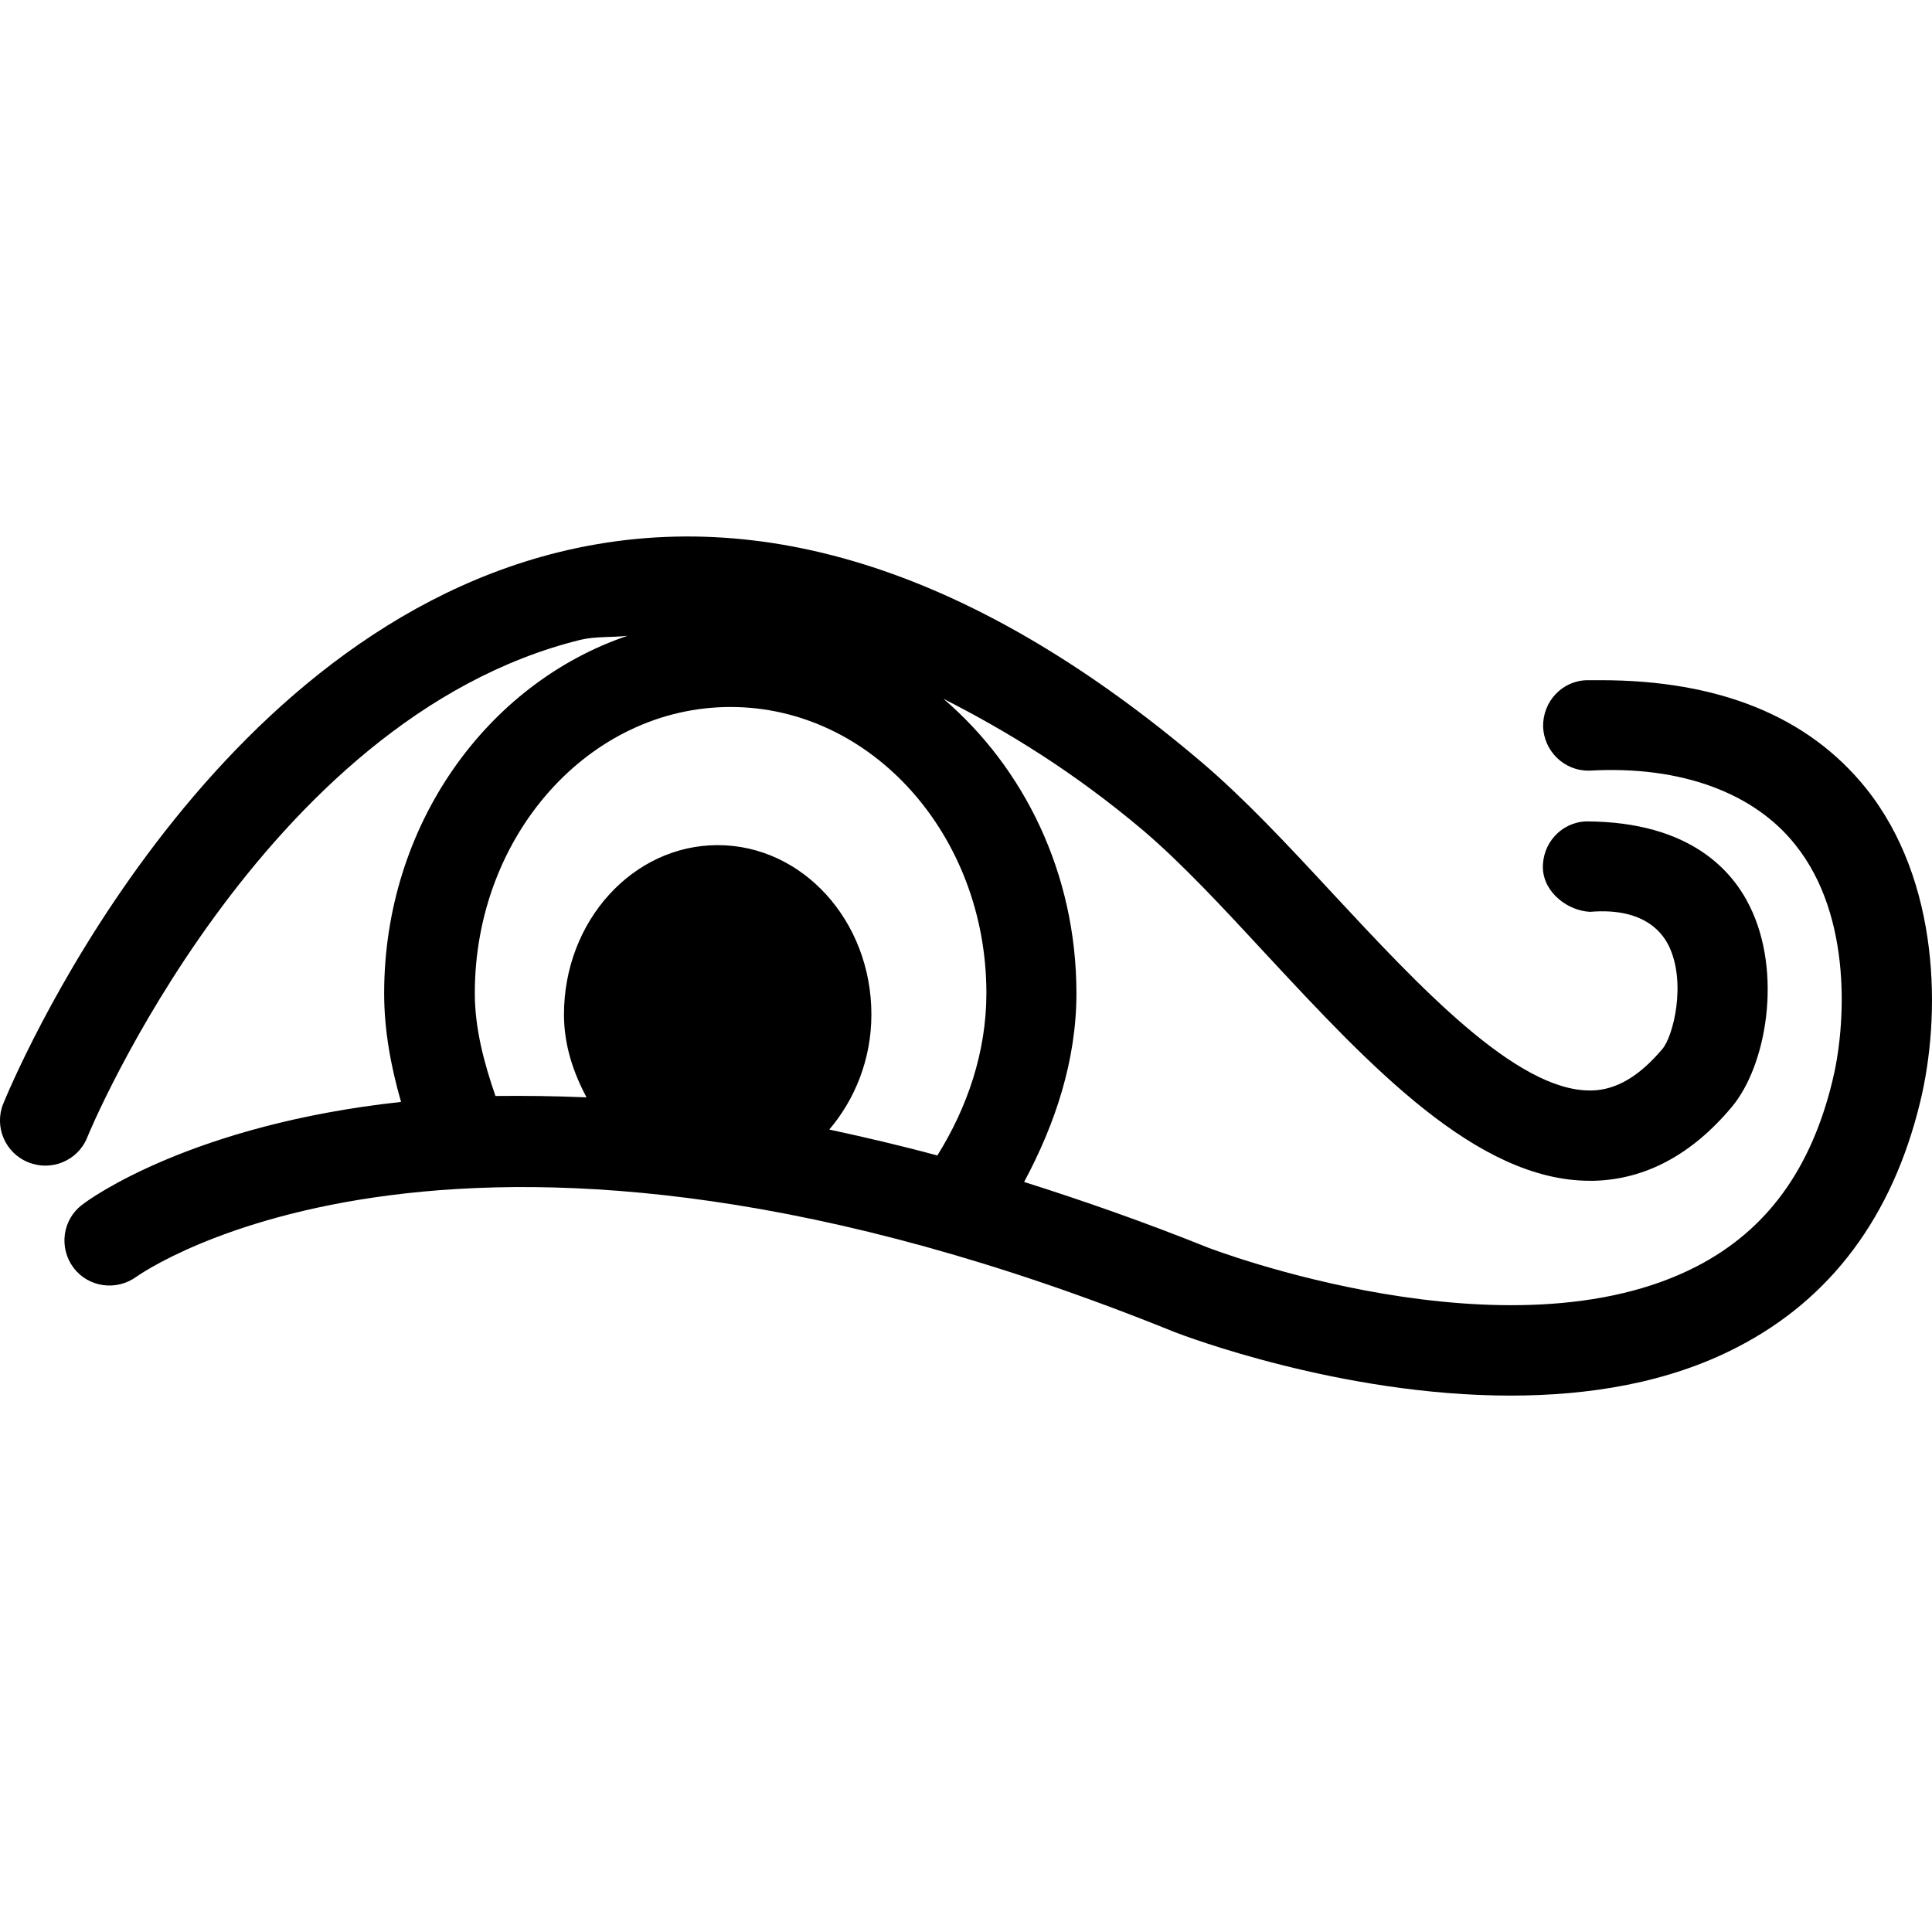 <?xml version="1.0" encoding="iso-8859-1"?>
<!-- Uploaded to: SVG Repo, www.svgrepo.com, Generator: SVG Repo Mixer Tools -->
<!DOCTYPE svg PUBLIC "-//W3C//DTD SVG 1.1//EN" "http://www.w3.org/Graphics/SVG/1.1/DTD/svg11.dtd">
<svg fill="#000000" version="1.1" id="Capa_1" xmlns="http://www.w3.org/2000/svg" xmlns:xlink="http://www.w3.org/1999/xlink" 
	 width="800px" height="800px" viewBox="0 0 187.079 187.079"
	 xml:space="preserve">
<g>
	<path d="M180.683,76.326c-5.583-6.954-14.224-10.461-25.684-10.461c-0.42,0-0.865,0-1.303,0c-2.418,0.037-4.306,2.046-4.275,4.488
		c0.073,2.344,2.004,4.269,4.372,4.269c0.024,0,0.067,0,0.122,0c8.902-0.511,15.966,2.186,19.924,7.173
		c5.59,6.954,4.89,17.677,3.586,22.925c-2.088,8.544-6.356,14.396-13.104,17.891c-18.134,9.396-47.087-1.705-47.312-1.79
		c-6.284-2.521-12.142-4.567-17.842-6.37c2.996-5.583,5.066-11.739,5.066-18.273c0-11.611-5.09-21.859-12.884-28.515
		c6.318,3.209,12.726,7.167,19.321,12.726c3.77,3.209,7.721,7.466,11.953,12.039c10.004,10.766,20.374,21.909,31.328,21.909
		c0.128,0,0.28,0,0.402,0c4.975-0.134,9.463-2.521,13.335-7.143c3.374-4.013,4.933-13.019,1.735-19.461
		c-1.602-3.245-5.583-8.166-15.838-8.196c-2.411,0.091-4.269,2.137-4.183,4.573c0.115,2.387,2.466,4.086,4.566,4.184
		c5.584-0.469,7.161,2.393,7.617,3.275c1.748,3.587,0.433,8.793-0.614,10.005c-2.223,2.643-4.47,3.97-6.845,4.019
		c-0.066,0-0.128,0-0.183,0c-7.173,0-16.611-10.169-24.941-19.126c-4.396-4.743-8.549-9.188-12.714-12.72
		c-21.543-18.28-42.411-25.148-62.167-20.283c-35.29,8.701-53.055,51.568-53.804,53.408c-0.904,2.216,0.176,4.779,2.426,5.675
		c2.201,0.901,4.783-0.134,5.7-2.394c0.137-0.42,16.867-40.614,47.8-48.207c1.464-0.341,3.023-0.207,4.527-0.384
		c-13.601,4.604-23.571,18.316-23.571,34.629c0,3.587,0.654,7.088,1.635,10.51c-20.17,2.187-30.129,9.353-30.872,9.956
		c-1.927,1.443-2.28,4.184-0.84,6.102c1.421,1.881,4.119,2.301,6.104,0.858c0.323-0.207,31.53-22.585,100.529,5.376
		c0.92,0.348,16.094,6.145,32.492,6.145c7.514,0,15.277-1.188,22.073-4.737c8.987-4.658,14.899-12.604,17.585-23.571
		C187.996,98.356,187.868,85.295,180.683,76.326z M47.976,106.126c-1.108-3.209-2-6.54-2-9.956
		c0-15.277,11.098-27.711,24.765-27.711c13.67,0,24.773,12.434,24.773,27.711c0,5.682-1.839,11.059-4.749,15.717
		c-3.605-0.975-7.091-1.785-10.464-2.51c2.469-2.904,4.077-6.789,4.077-11.143c0-9.055-6.659-16.398-14.882-16.398
		c-8.211,0-14.885,7.344-14.885,16.398c0,2.983,0.911,5.633,2.183,8.025C53.7,106.126,50.752,106.096,47.976,106.126z"/>
</g>
</svg>